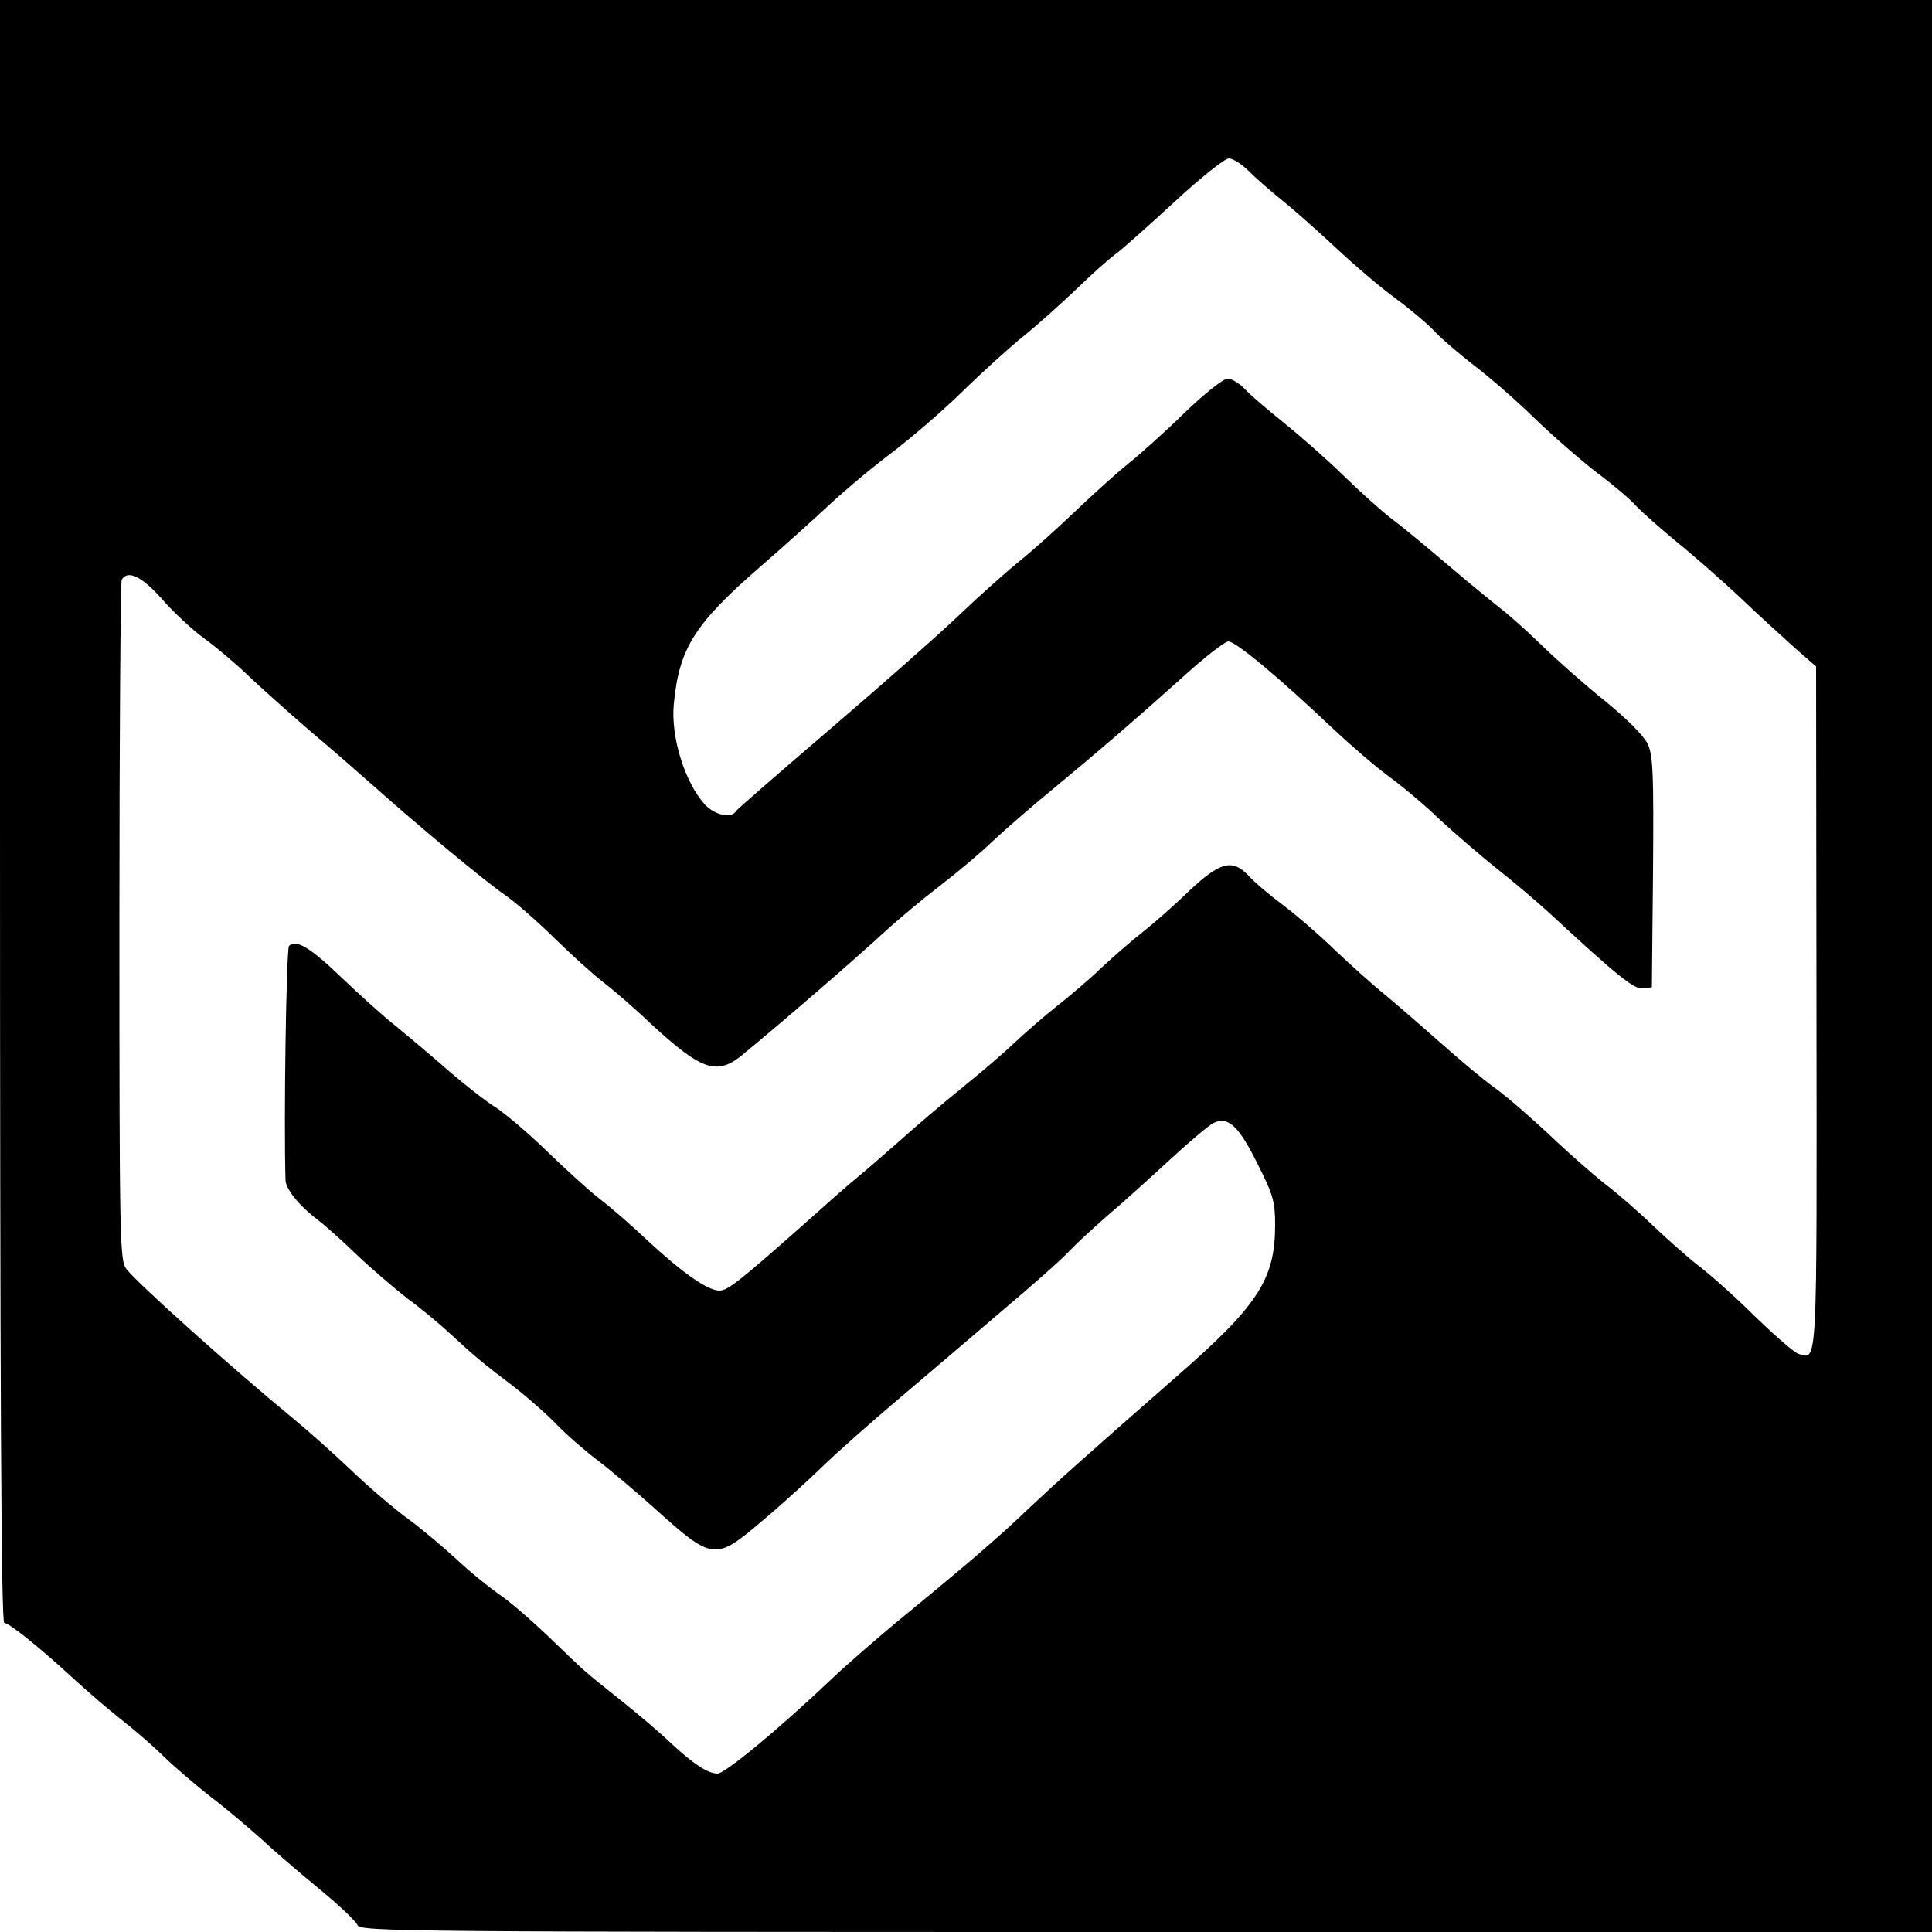 <?xml version="1.0" standalone="no"?>
<!DOCTYPE svg PUBLIC "-//W3C//DTD SVG 20010904//EN"
 "http://www.w3.org/TR/2001/REC-SVG-20010904/DTD/svg10.dtd">
<svg version="1.0" xmlns="http://www.w3.org/2000/svg"
 width="500pt" height="500pt" viewBox="0 0 500 500"
 preserveAspectRatio="xMidYMid meet">
<g transform="translate(0,500) scale(0.1,-0.1)"
fill="#000000" stroke="none">
<path d="M0 2900 c0 -1486 3 -2100 11 -2100 12 0 89 -61 180 -145 36 -33 92
-81 125 -107 32 -25 82 -68 109 -95 28 -27 82 -73 120 -103 39 -29 97 -79 131
-109 33 -31 102 -90 152 -131 50 -41 94 -83 97 -92 6 -17 112 -18 2041 -18
l2034 0 0 2500 0 2500 -2500 0 -2500 0 0 -2100z m3232 1657 c18 -18 58 -53 88
-77 30 -24 93 -80 139 -123 46 -43 115 -102 155 -131 39 -29 85 -68 101 -86
17 -18 62 -56 100 -86 39 -29 111 -92 160 -140 50 -48 122 -110 160 -139 39
-29 84 -67 100 -85 17 -18 64 -59 105 -93 41 -33 114 -97 161 -141 47 -45 111
-103 142 -131 l57 -50 1 -884 c1 -943 3 -909 -46 -895 -11 3 -60 46 -110 94
-49 49 -115 108 -145 131 -30 23 -84 71 -120 105 -36 35 -92 84 -125 109 -33
26 -98 83 -145 128 -47 44 -110 99 -142 122 -31 22 -91 73 -135 112 -43 38
-107 94 -143 124 -36 29 -96 83 -135 120 -38 37 -99 90 -135 117 -36 27 -76
61 -89 76 -42 44 -73 36 -155 -41 -39 -38 -94 -86 -121 -107 -28 -22 -75 -63
-105 -91 -30 -29 -82 -73 -115 -99 -33 -26 -82 -69 -110 -95 -27 -26 -88 -78
-135 -116 -47 -38 -119 -99 -160 -136 -41 -36 -88 -77 -104 -90 -16 -13 -65
-55 -108 -94 -205 -182 -234 -205 -256 -205 -31 0 -95 45 -190 133 -42 40 -97
87 -122 106 -25 19 -85 74 -135 122 -49 48 -109 98 -132 113 -23 14 -77 56
-120 93 -43 38 -105 90 -138 117 -33 26 -96 83 -141 126 -81 78 -118 100 -136
82 -7 -7 -14 -454 -9 -607 1 -23 37 -67 81 -100 16 -12 63 -53 103 -92 40 -38
100 -89 132 -114 33 -24 80 -63 105 -86 69 -64 90 -81 165 -138 39 -30 90 -75
115 -101 25 -26 72 -67 105 -92 33 -25 98 -80 145 -122 156 -140 159 -141 285
-34 50 42 119 105 155 140 36 35 124 113 195 173 72 61 193 164 270 230 77 65
154 133 170 151 17 18 62 60 100 93 39 33 112 99 163 146 51 47 102 90 113 95
37 18 65 -8 113 -105 41 -81 46 -99 46 -159 0 -141 -44 -209 -258 -395 -251
-220 -300 -264 -382 -341 -76 -73 -159 -144 -336 -289 -53 -44 -134 -114 -178
-156 -133 -126 -270 -239 -289 -239 -25 0 -63 25 -122 80 -27 26 -86 76 -130
111 -98 78 -85 67 -186 164 -46 44 -104 94 -129 110 -24 17 -74 57 -110 91
-36 33 -92 80 -125 104 -33 24 -98 79 -145 124 -47 45 -117 107 -155 138 -153
126 -400 347 -428 384 -17 21 -18 73 -18 898 0 482 3 881 6 886 16 26 52 8
104 -50 29 -34 78 -79 109 -102 32 -23 84 -67 117 -99 33 -31 101 -92 152
-136 51 -43 127 -109 171 -148 113 -101 286 -245 340 -282 26 -18 83 -68 127
-111 44 -43 100 -94 125 -113 25 -19 81 -67 124 -108 131 -121 171 -135 236
-82 113 93 292 248 379 328 31 28 91 78 134 111 43 33 104 84 135 114 32 30
102 91 157 136 123 102 200 168 334 288 57 52 111 94 120 94 19 0 132 -94 271
-226 47 -44 112 -100 145 -124 33 -24 92 -73 130 -110 39 -36 104 -92 145
-125 41 -32 105 -86 141 -119 177 -164 219 -197 241 -194 l23 3 3 298 c2 258
0 303 -14 332 -9 20 -54 65 -108 109 -50 40 -125 106 -166 146 -41 40 -91 84
-110 98 -19 15 -79 64 -133 110 -54 46 -119 100 -145 119 -26 20 -83 71 -127
114 -44 43 -114 104 -155 137 -41 33 -86 71 -99 86 -14 14 -33 26 -44 26 -11
0 -59 -38 -111 -88 -50 -49 -116 -108 -146 -132 -30 -24 -91 -79 -135 -121
-44 -42 -111 -103 -150 -134 -38 -31 -108 -94 -155 -139 -47 -45 -194 -175
-326 -288 -133 -114 -245 -211 -249 -217 -12 -20 -54 -11 -80 16 -53 58 -90
177 -81 263 14 142 53 205 222 352 59 51 141 125 183 164 42 39 114 99 161
134 47 36 128 105 180 156 52 51 124 116 160 145 36 29 97 84 136 121 39 38
85 79 102 91 17 13 85 73 152 135 67 62 130 112 140 112 11 0 34 -15 52 -33z"/>
</g>
</svg>
